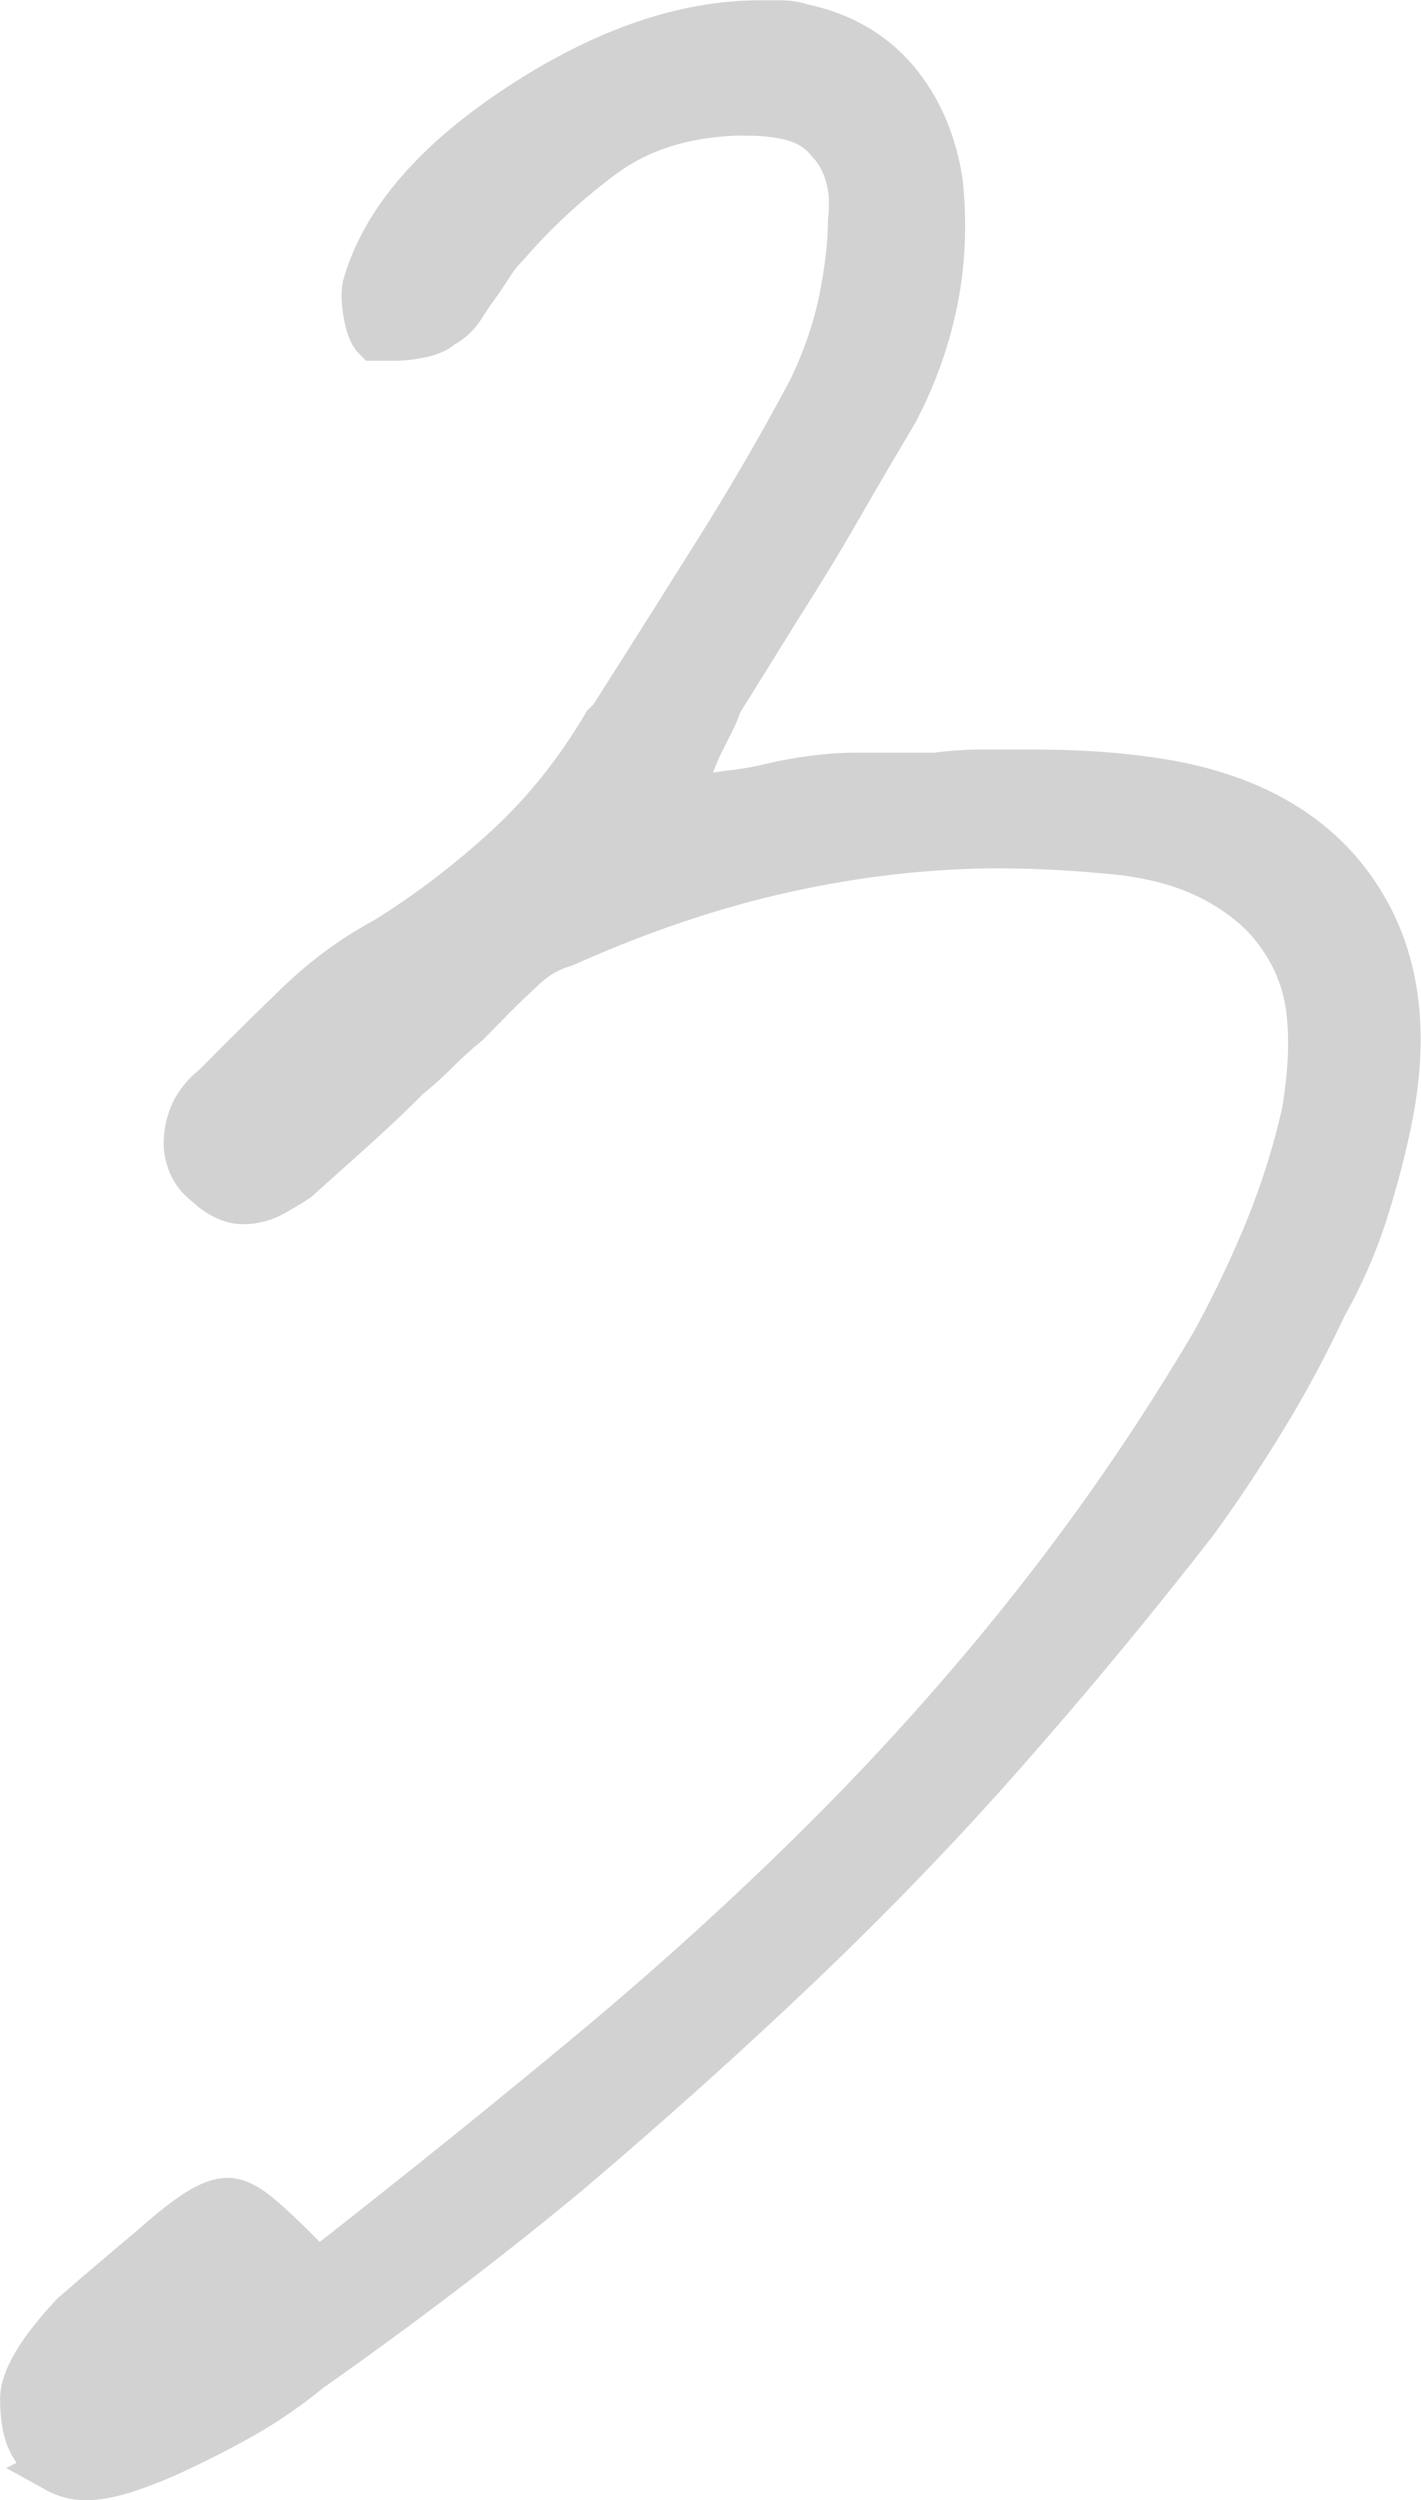 <?xml version="1.0" encoding="UTF-8"?><svg id="_レイヤー_2" xmlns="http://www.w3.org/2000/svg" viewBox="0 0 67.94 119.5"><defs><style>.cls-1{fill:#d2d2d2;stroke:#d2d2d2;stroke-miterlimit:10;stroke-width:2.21px;}</style></defs><g id="_デザイン"><path class="cls-1" d="M2.69,118.01c-.45-.25-.83-.63-1.13-1.14-.3-.5-.45-1.24-.45-2.2s.8-2.3,2.41-4.02c.7-.61,1.38-1.19,2.03-1.74s1.28-1.09,1.88-1.59c.8-.71,1.48-1.24,2.03-1.59.55-.35,1.03-.53,1.43-.53s.88.23,1.43.68,1.33,1.19,2.33,2.2l.6.46.45-.3c4.52-3.54,8.79-6.98,12.8-10.32,4.12-3.44,7.93-6.93,11.45-10.47,3.51-3.54,6.78-7.23,9.79-11.08,3.01-3.84,5.77-7.89,8.28-12.14,1-1.82,1.88-3.67,2.64-5.54.75-1.87,1.33-3.72,1.73-5.54.3-1.82.38-3.41.22-4.78-.15-1.37-.63-2.61-1.43-3.72-.7-1.01-1.71-1.87-3.01-2.58-1.31-.71-2.86-1.16-4.67-1.36-1.01-.1-1.98-.18-2.94-.23-.95-.05-1.88-.08-2.79-.08-3.31,0-6.7.38-10.17,1.14s-7,1.95-10.62,3.57c-.7.2-1.33.56-1.88,1.06-.55.51-1.08,1.01-1.58,1.52l-.6.61-.6.61c-.5.4-.98.84-1.43,1.29-.45.45-.93.89-1.43,1.29-.8.81-1.66,1.62-2.56,2.43l-2.71,2.43c-.3.2-.68.43-1.13.68-.45.25-.93.38-1.43.38-.3,0-.6-.08-.9-.23-.3-.15-.55-.33-.75-.53-.4-.3-.68-.63-.83-.99s-.22-.68-.22-.99c0-.5.1-.99.3-1.44s.55-.89,1.05-1.29l.3-.3c1.2-1.21,2.43-2.43,3.69-3.64,1.25-1.21,2.63-2.23,4.14-3.04,2.11-1.31,4.07-2.81,5.87-4.47,1.81-1.67,3.36-3.62,4.67-5.84l.3-.3c1.61-2.53,3.24-5.11,4.89-7.74,1.66-2.63,3.19-5.26,4.59-7.89.7-1.42,1.2-2.86,1.51-4.32.3-1.47.45-2.76.45-3.87.1-.81.05-1.54-.15-2.2s-.5-1.19-.9-1.59c-.4-.51-.93-.86-1.58-1.06s-1.43-.3-2.33-.3h-.6c-2.51.1-4.62.78-6.33,2.05-1.71,1.27-3.21,2.66-4.52,4.17-.3.3-.55.61-.75.91l-.6.91c-.3.4-.58.81-.83,1.21-.25.4-.58.71-.98.91-.2.2-.53.35-.98.45-.45.1-.88.15-1.28.15h-.9c-.2-.2-.35-.61-.45-1.21-.1-.61-.1-1.06,0-1.37.9-3.03,3.36-5.87,7.38-8.5s7.83-3.94,11.45-3.94h.98c.35,0,.68.05.98.15,1.91.4,3.41,1.27,4.52,2.58,1.11,1.32,1.81,2.93,2.11,4.86.2,1.92.13,3.79-.23,5.61s-.98,3.59-1.88,5.31c-.9,1.52-1.81,3.06-2.71,4.63-.9,1.57-1.81,3.06-2.71,4.47l-1.51,2.43-1.51,2.43c-.1.3-.22.61-.38.91l-.53,1.06c-.1.2-.2.43-.3.68-.1.25-.2.53-.3.84l-.6,1.21,1.35-.15c.5-.1.98-.18,1.43-.23s.93-.13,1.43-.23c.8-.2,1.58-.35,2.33-.45.75-.1,1.48-.15,2.18-.15h3.77c.7-.1,1.46-.15,2.26-.15h2.26c1.41,0,2.69.05,3.84.15,1.16.1,2.23.25,3.24.45,3.91.81,6.78,2.6,8.58,5.39,1.81,2.78,2.31,6.25,1.51,10.39-.3,1.52-.7,3.06-1.2,4.63s-1.16,3.06-1.96,4.48c-.9,1.92-1.88,3.74-2.94,5.46-1.05,1.72-2.13,3.34-3.24,4.86-2.91,3.74-5.92,7.38-9.04,10.92-3.11,3.54-6.43,6.98-9.94,10.32-3.51,3.34-7.18,6.63-10.99,9.86-3.91,3.24-8.03,6.37-12.35,9.41-1.11.91-2.26,1.69-3.46,2.35-1.2.66-2.36,1.24-3.47,1.74-.7.3-1.38.56-2.03.76-.65.2-1.23.3-1.73.3s-.98-.13-1.43-.38Z"/></g></svg>